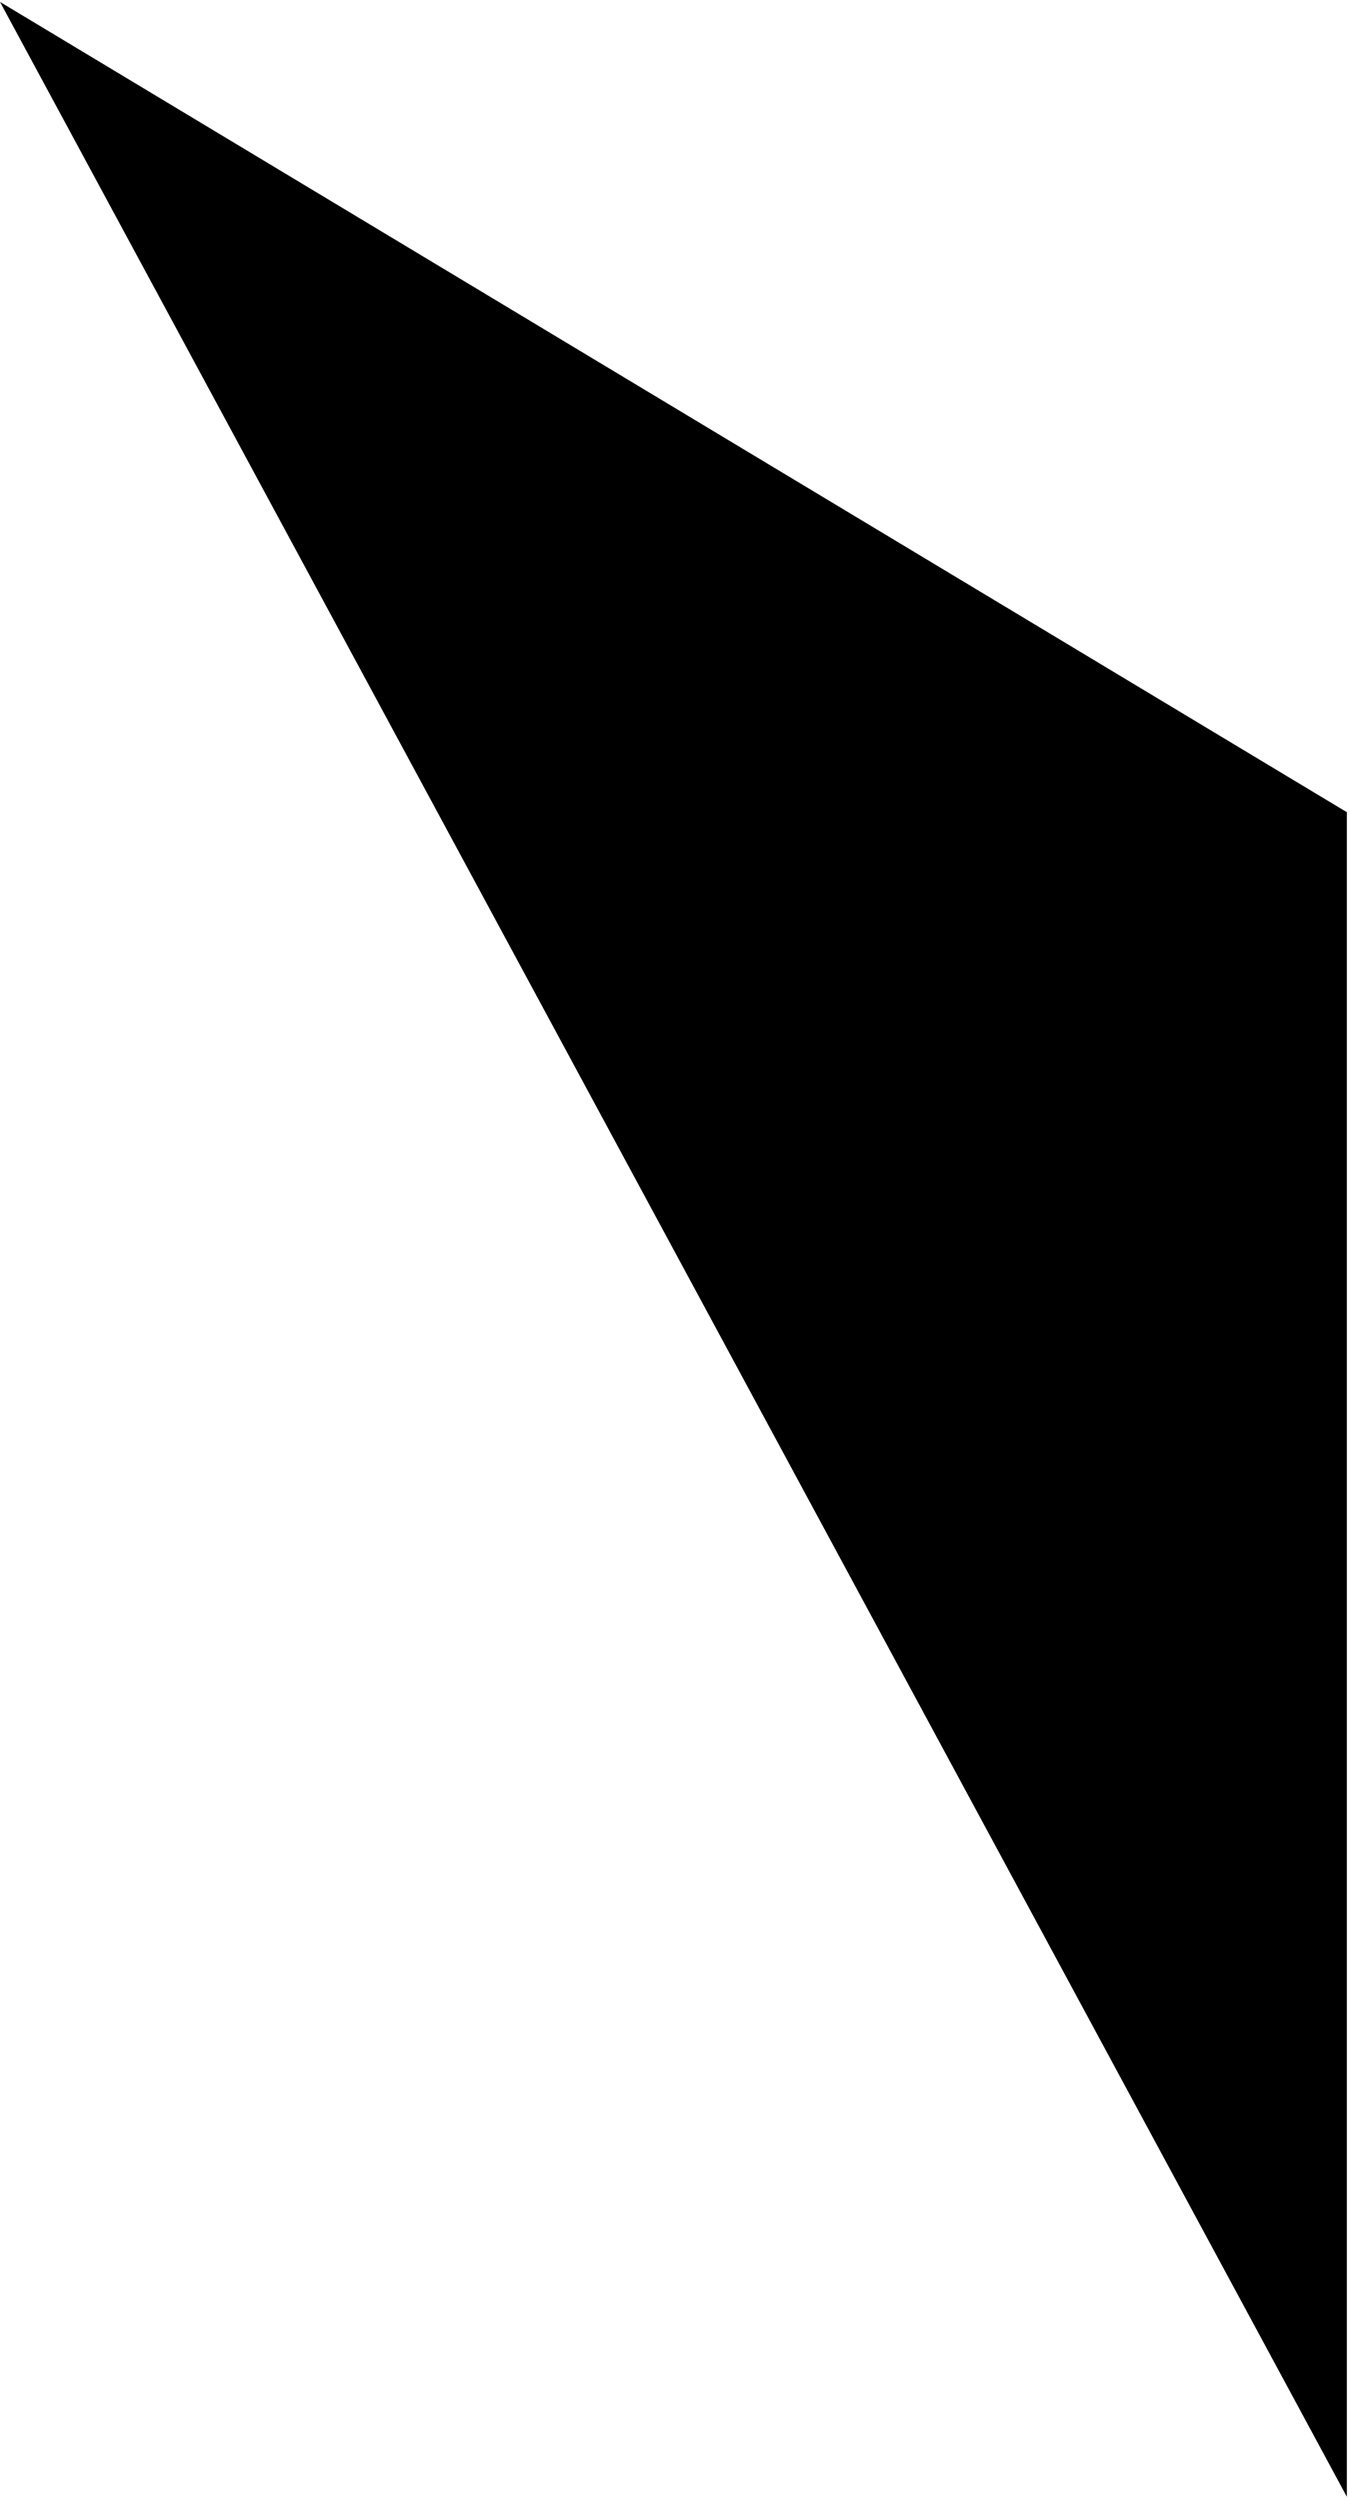 <?xml version="1.0" encoding="UTF-8"?> <svg xmlns="http://www.w3.org/2000/svg" width="215" height="398" viewBox="0 0 215 398" fill="none"><path d="M0 0.305L214.5 129.305L214.5 397.5L0 0.305Z" fill="black"></path></svg> 